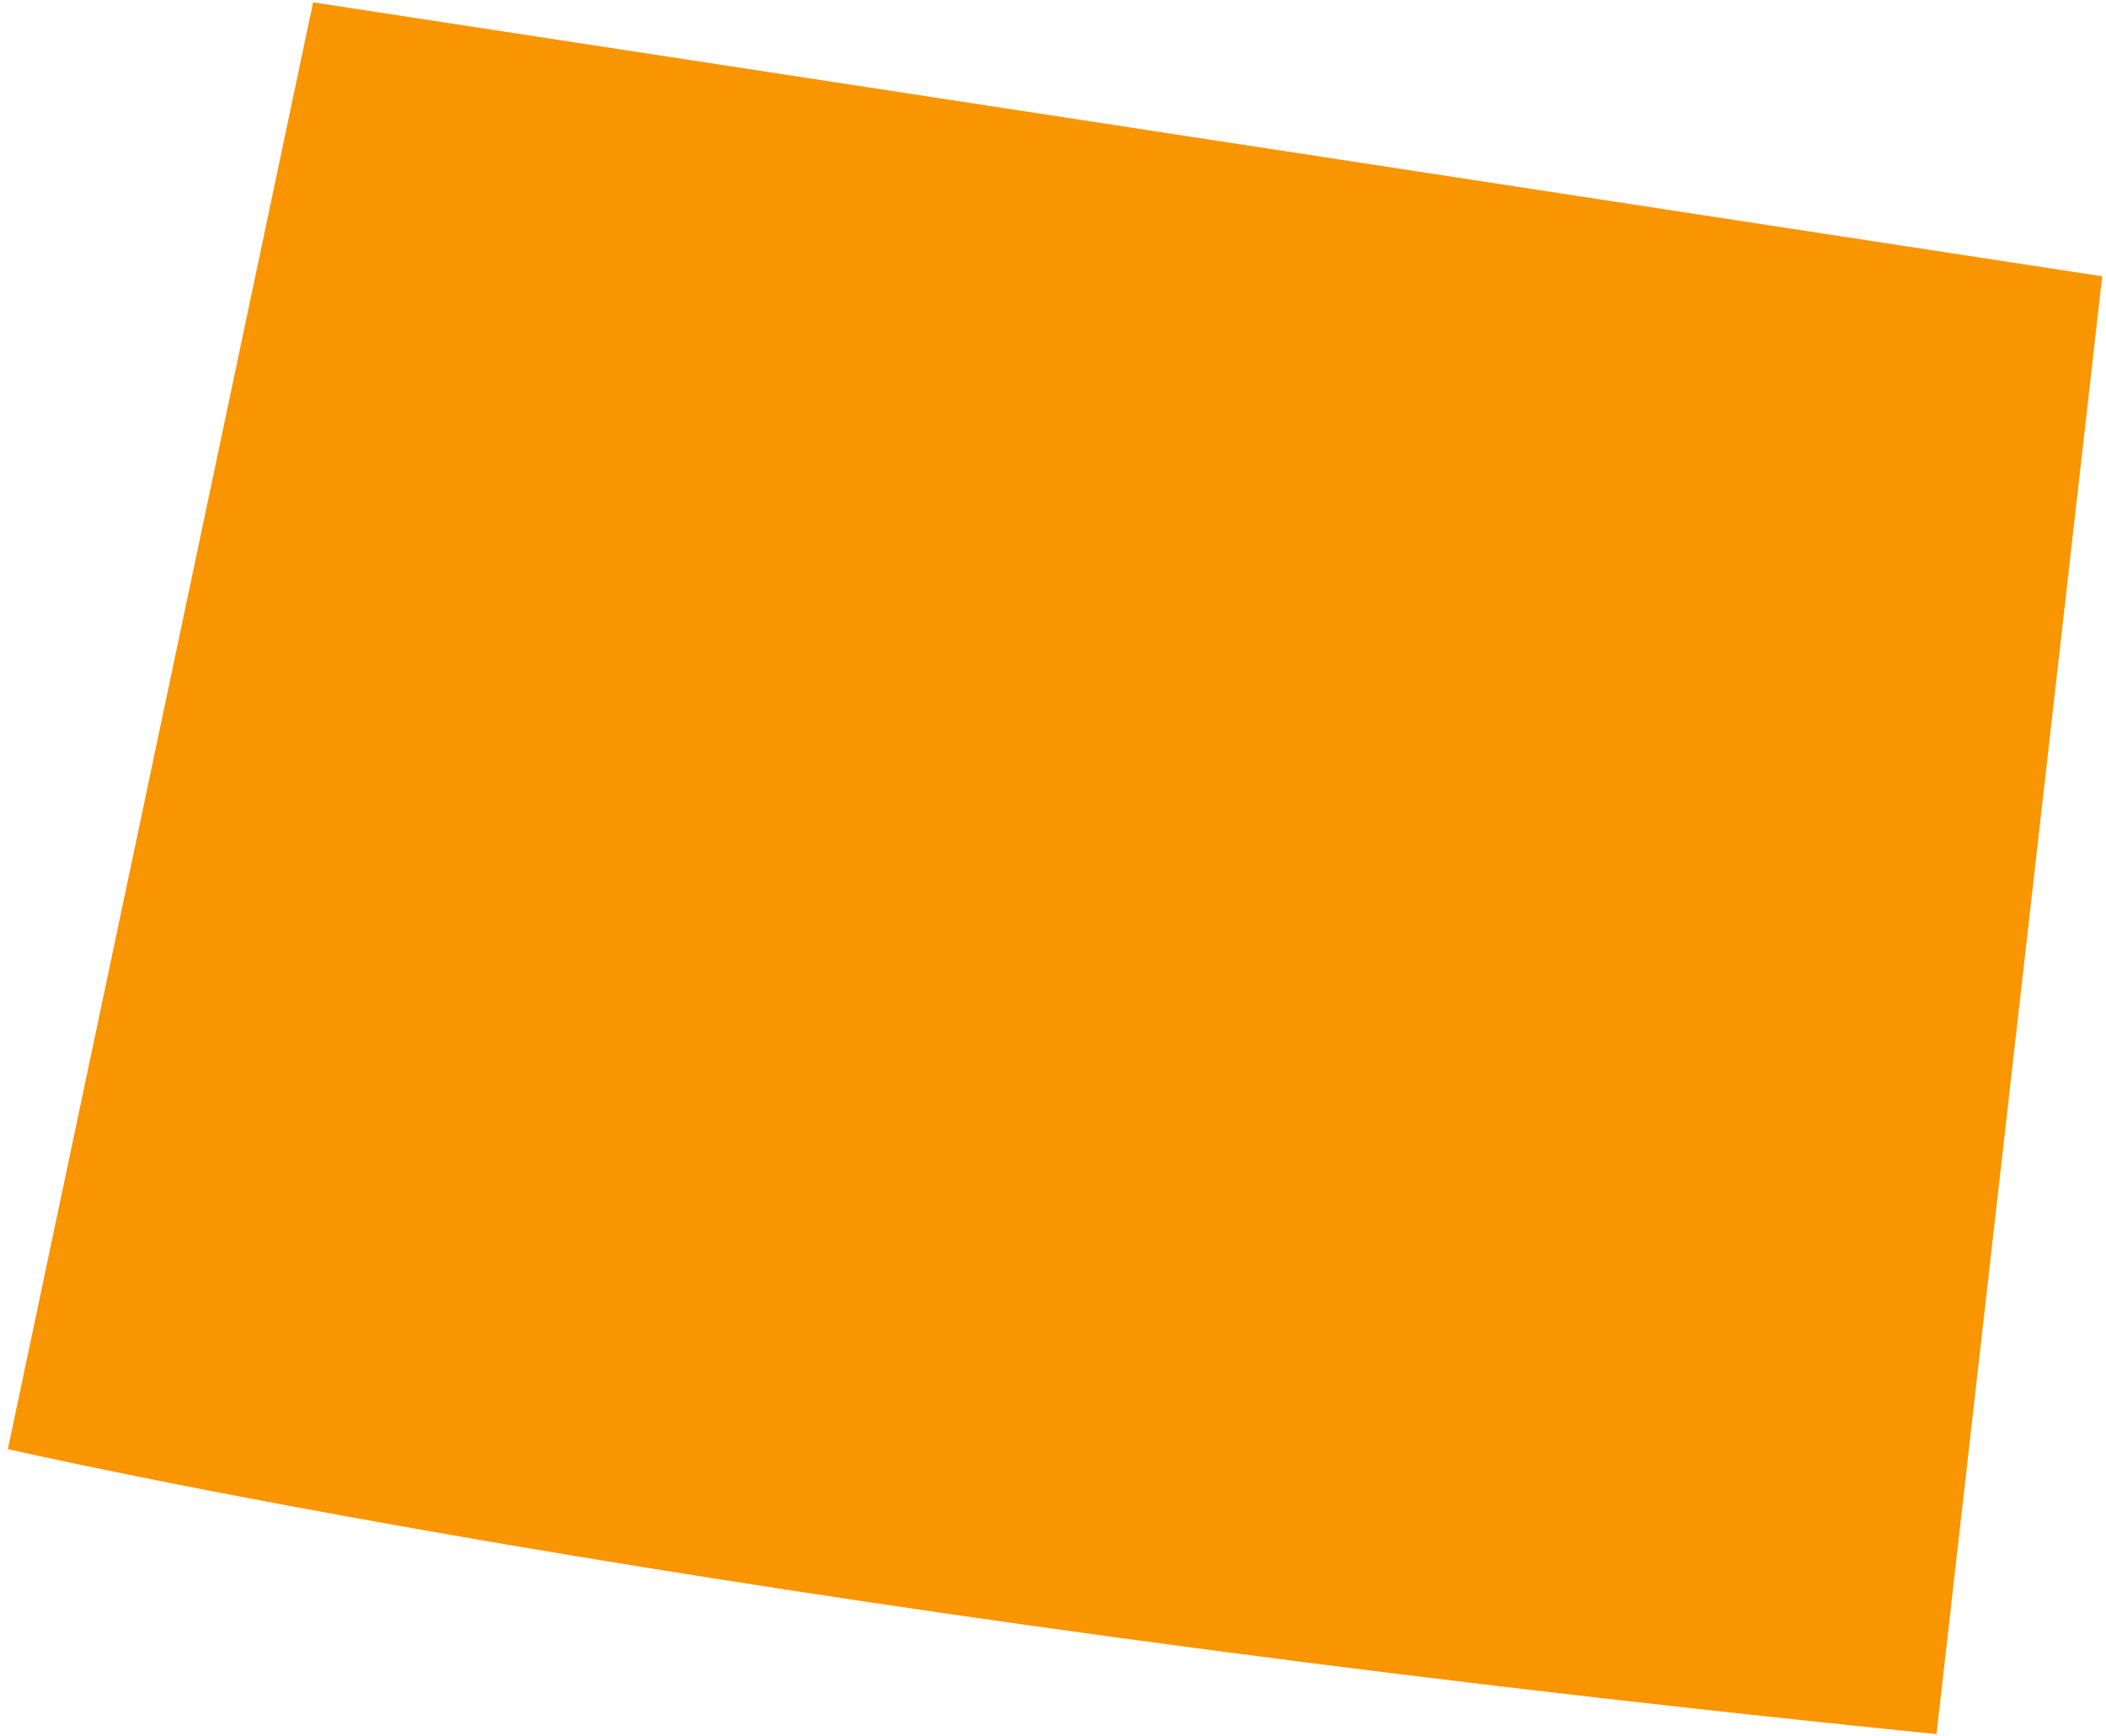 <?xml version="1.0" encoding="UTF-8"?>
<svg width="228px" height="188px" viewBox="0 0 228 188" version="1.1" xmlns="http://www.w3.org/2000/svg" xmlns:xlink="http://www.w3.org/1999/xlink">
    <title>icn-wyoming</title>
    <g id="Alabama" stroke="none" stroke-width="1" fill="none" fill-rule="evenodd">
        <g id="Artboard" transform="translate(-2630, -1913)" fill="#F99500" fill-rule="nonzero">
            <path d="M2663.897,1913.253 L2857.59,1942.917 L2839.649,2100.754 C2706.553,2087.388 2630.853,2069.9 2630.853,2069.9 L2663.897,1913.253 Z" id="icn-wyoming"></path>
        </g>
    </g>
</svg>